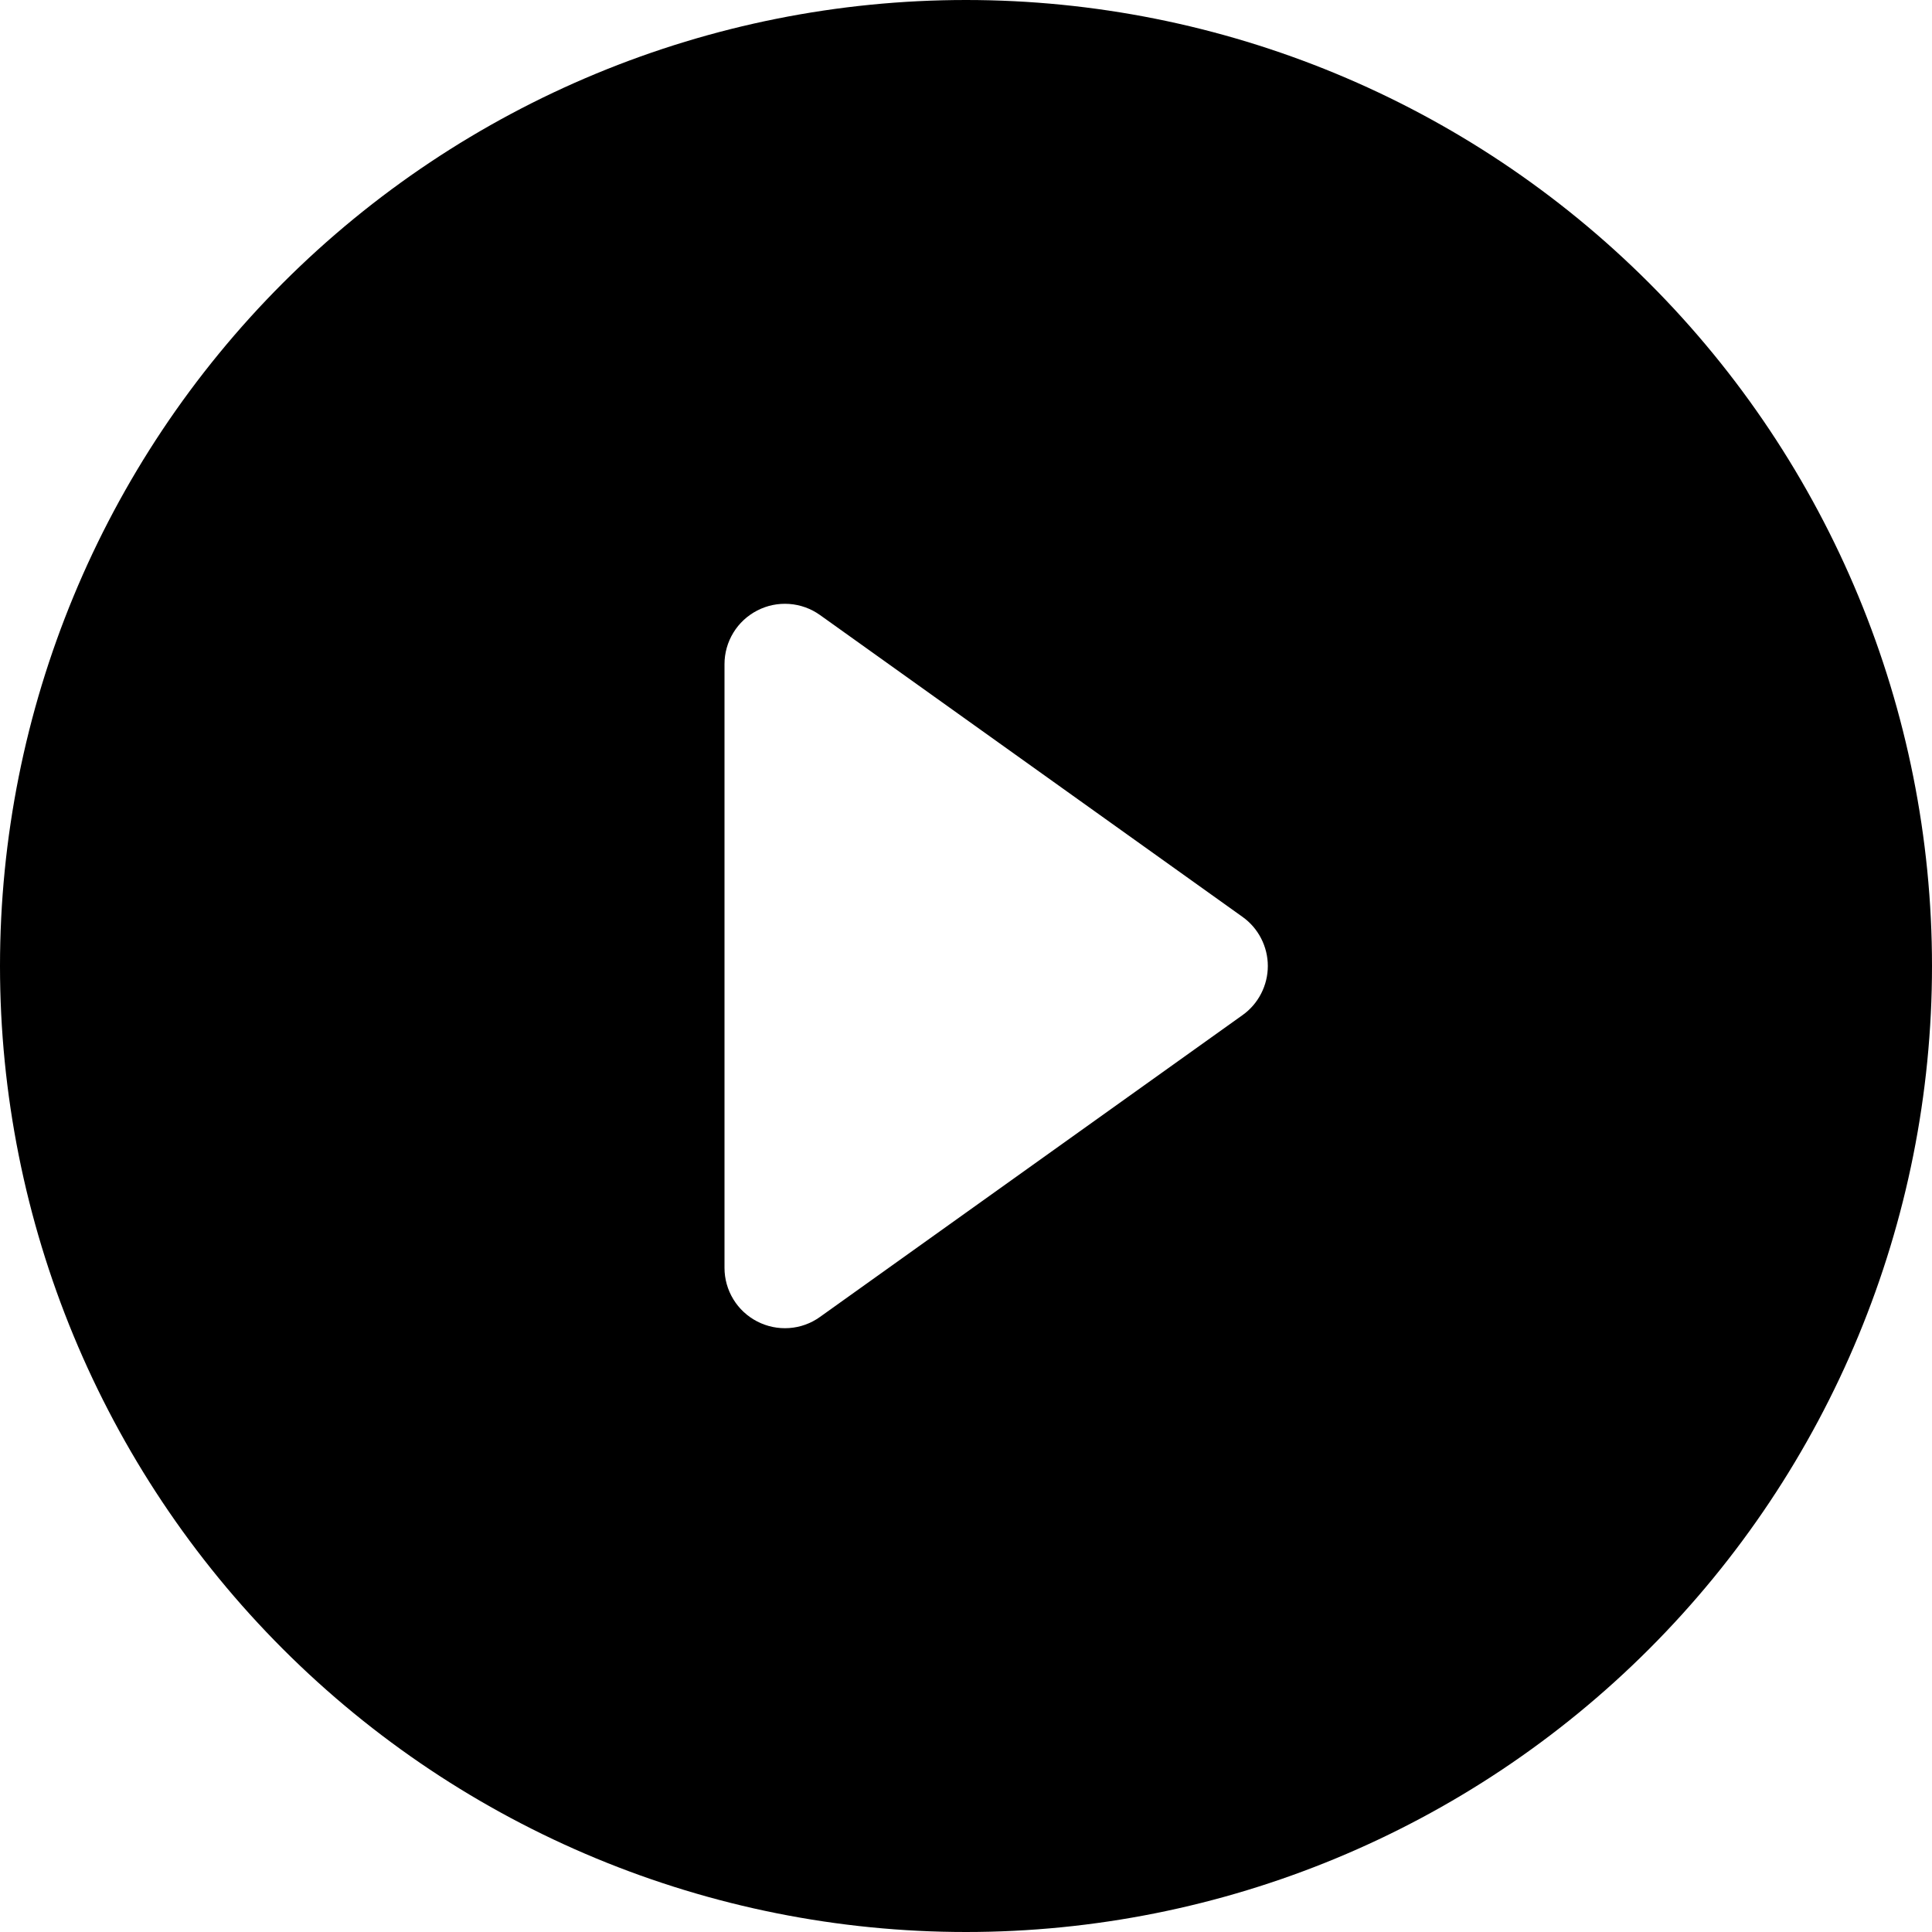 <svg width="40" height="40" viewBox="0 0 40 40" fill="none" xmlns="http://www.w3.org/2000/svg">
<path d="M40 20C40 25.304 37.893 30.391 34.142 34.142C30.391 37.893 25.304 40 20 40C14.696 40 9.609 37.893 5.858 34.142C2.107 30.391 0 25.304 0 20C0 14.696 2.107 9.609 5.858 5.858C9.609 2.107 14.696 0 20 0C25.304 0 30.391 2.107 34.142 5.858C37.893 9.609 40 14.696 40 20V20ZM16.975 12.732C16.788 12.599 16.568 12.52 16.339 12.504C16.11 12.488 15.882 12.534 15.678 12.64C15.474 12.745 15.302 12.904 15.183 13.1C15.063 13.296 15 13.521 15 13.75V26.25C15 26.479 15.063 26.704 15.183 26.9C15.302 27.096 15.474 27.255 15.678 27.36C15.882 27.465 16.11 27.512 16.339 27.496C16.568 27.48 16.788 27.401 16.975 27.267L25.725 21.017C25.887 20.902 26.019 20.749 26.11 20.572C26.201 20.395 26.249 20.199 26.249 20C26.249 19.801 26.201 19.605 26.11 19.428C26.019 19.251 25.887 19.098 25.725 18.983L16.975 12.732V12.732Z" fill="black"/>
</svg>
